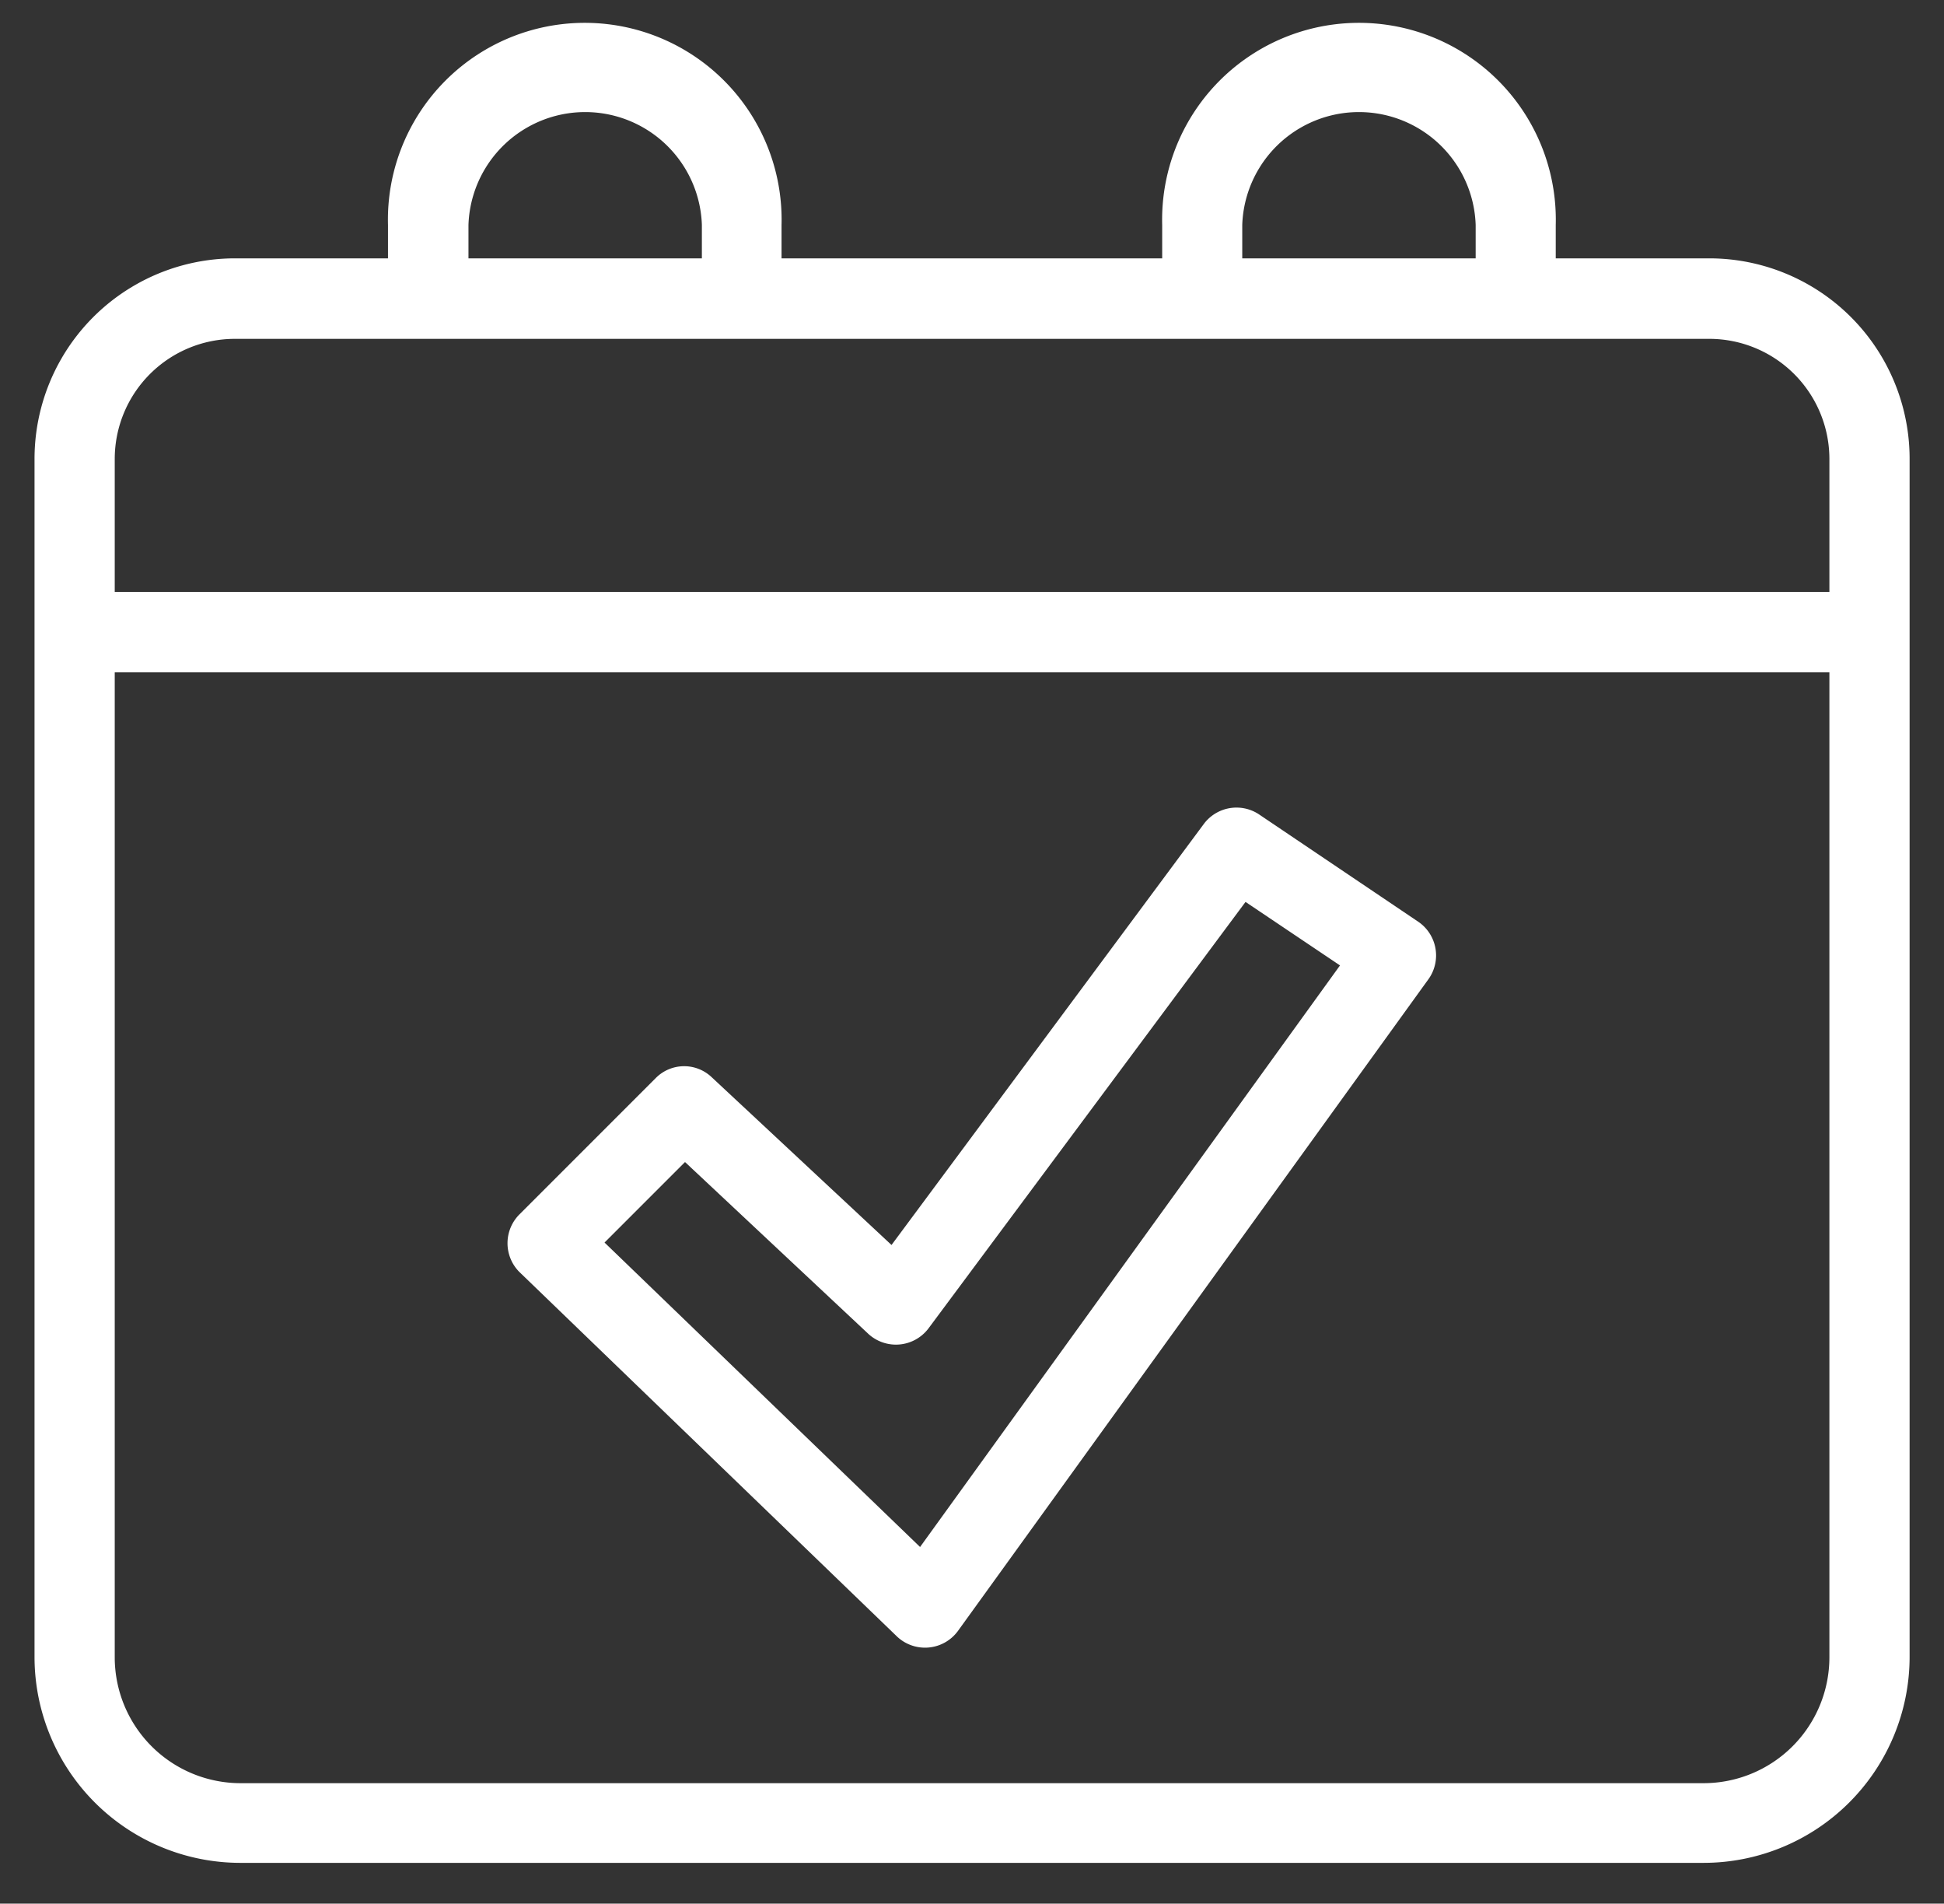 <svg id="Layer_1" data-name="Layer 1" xmlns="http://www.w3.org/2000/svg" viewBox="0 0 143 140"><rect x="0" y="0" width="143" height="140" fill="#333333" stroke="none"/><defs><style>.cls-1{fill:#fff;}</style></defs><path class="cls-1" d="M125.74,19h-11.3V16.54a14.48,14.48,0,1,0-28.95,0V19h-28V16.54a14.48,14.48,0,1,0-28.95,0V19H17.28A14.75,14.75,0,0,0,2.54,33.76v88.13A15.15,15.15,0,0,0,17.69,137H125.32a15.16,15.16,0,0,0,15.15-15.14V33.76A14.74,14.74,0,0,0,125.74,19ZM91.38,16.54a8.59,8.59,0,0,1,17.17,0V19H91.38Zm-56.92,0a8.59,8.59,0,0,1,17.17,0V19H34.46ZM134.57,121.89a9.26,9.26,0,0,1-9.25,9.25H17.69a9.26,9.26,0,0,1-9.25-9.25V49.44H134.57Zm0-78.36H8.44V33.76a8.84,8.84,0,0,1,8.84-8.84H125.74a8.84,8.84,0,0,1,8.83,8.84Z"/><path class="cls-1" d="M92.58,59.87a3,3,0,0,0-4,.69l-23,31L52.34,79.21a2.94,2.94,0,0,0-4.09.06L38.19,89.33a3,3,0,0,0,0,4.2L66,120.37a3,3,0,0,0,4.44-.39l34.66-48a3,3,0,0,0-.74-4.17Zm-24.9,53.9L44.47,91.38l5.92-5.92L63.9,98.12a3,3,0,0,0,4.38-.4L91.62,66.33,98.57,71Z"/></svg>
